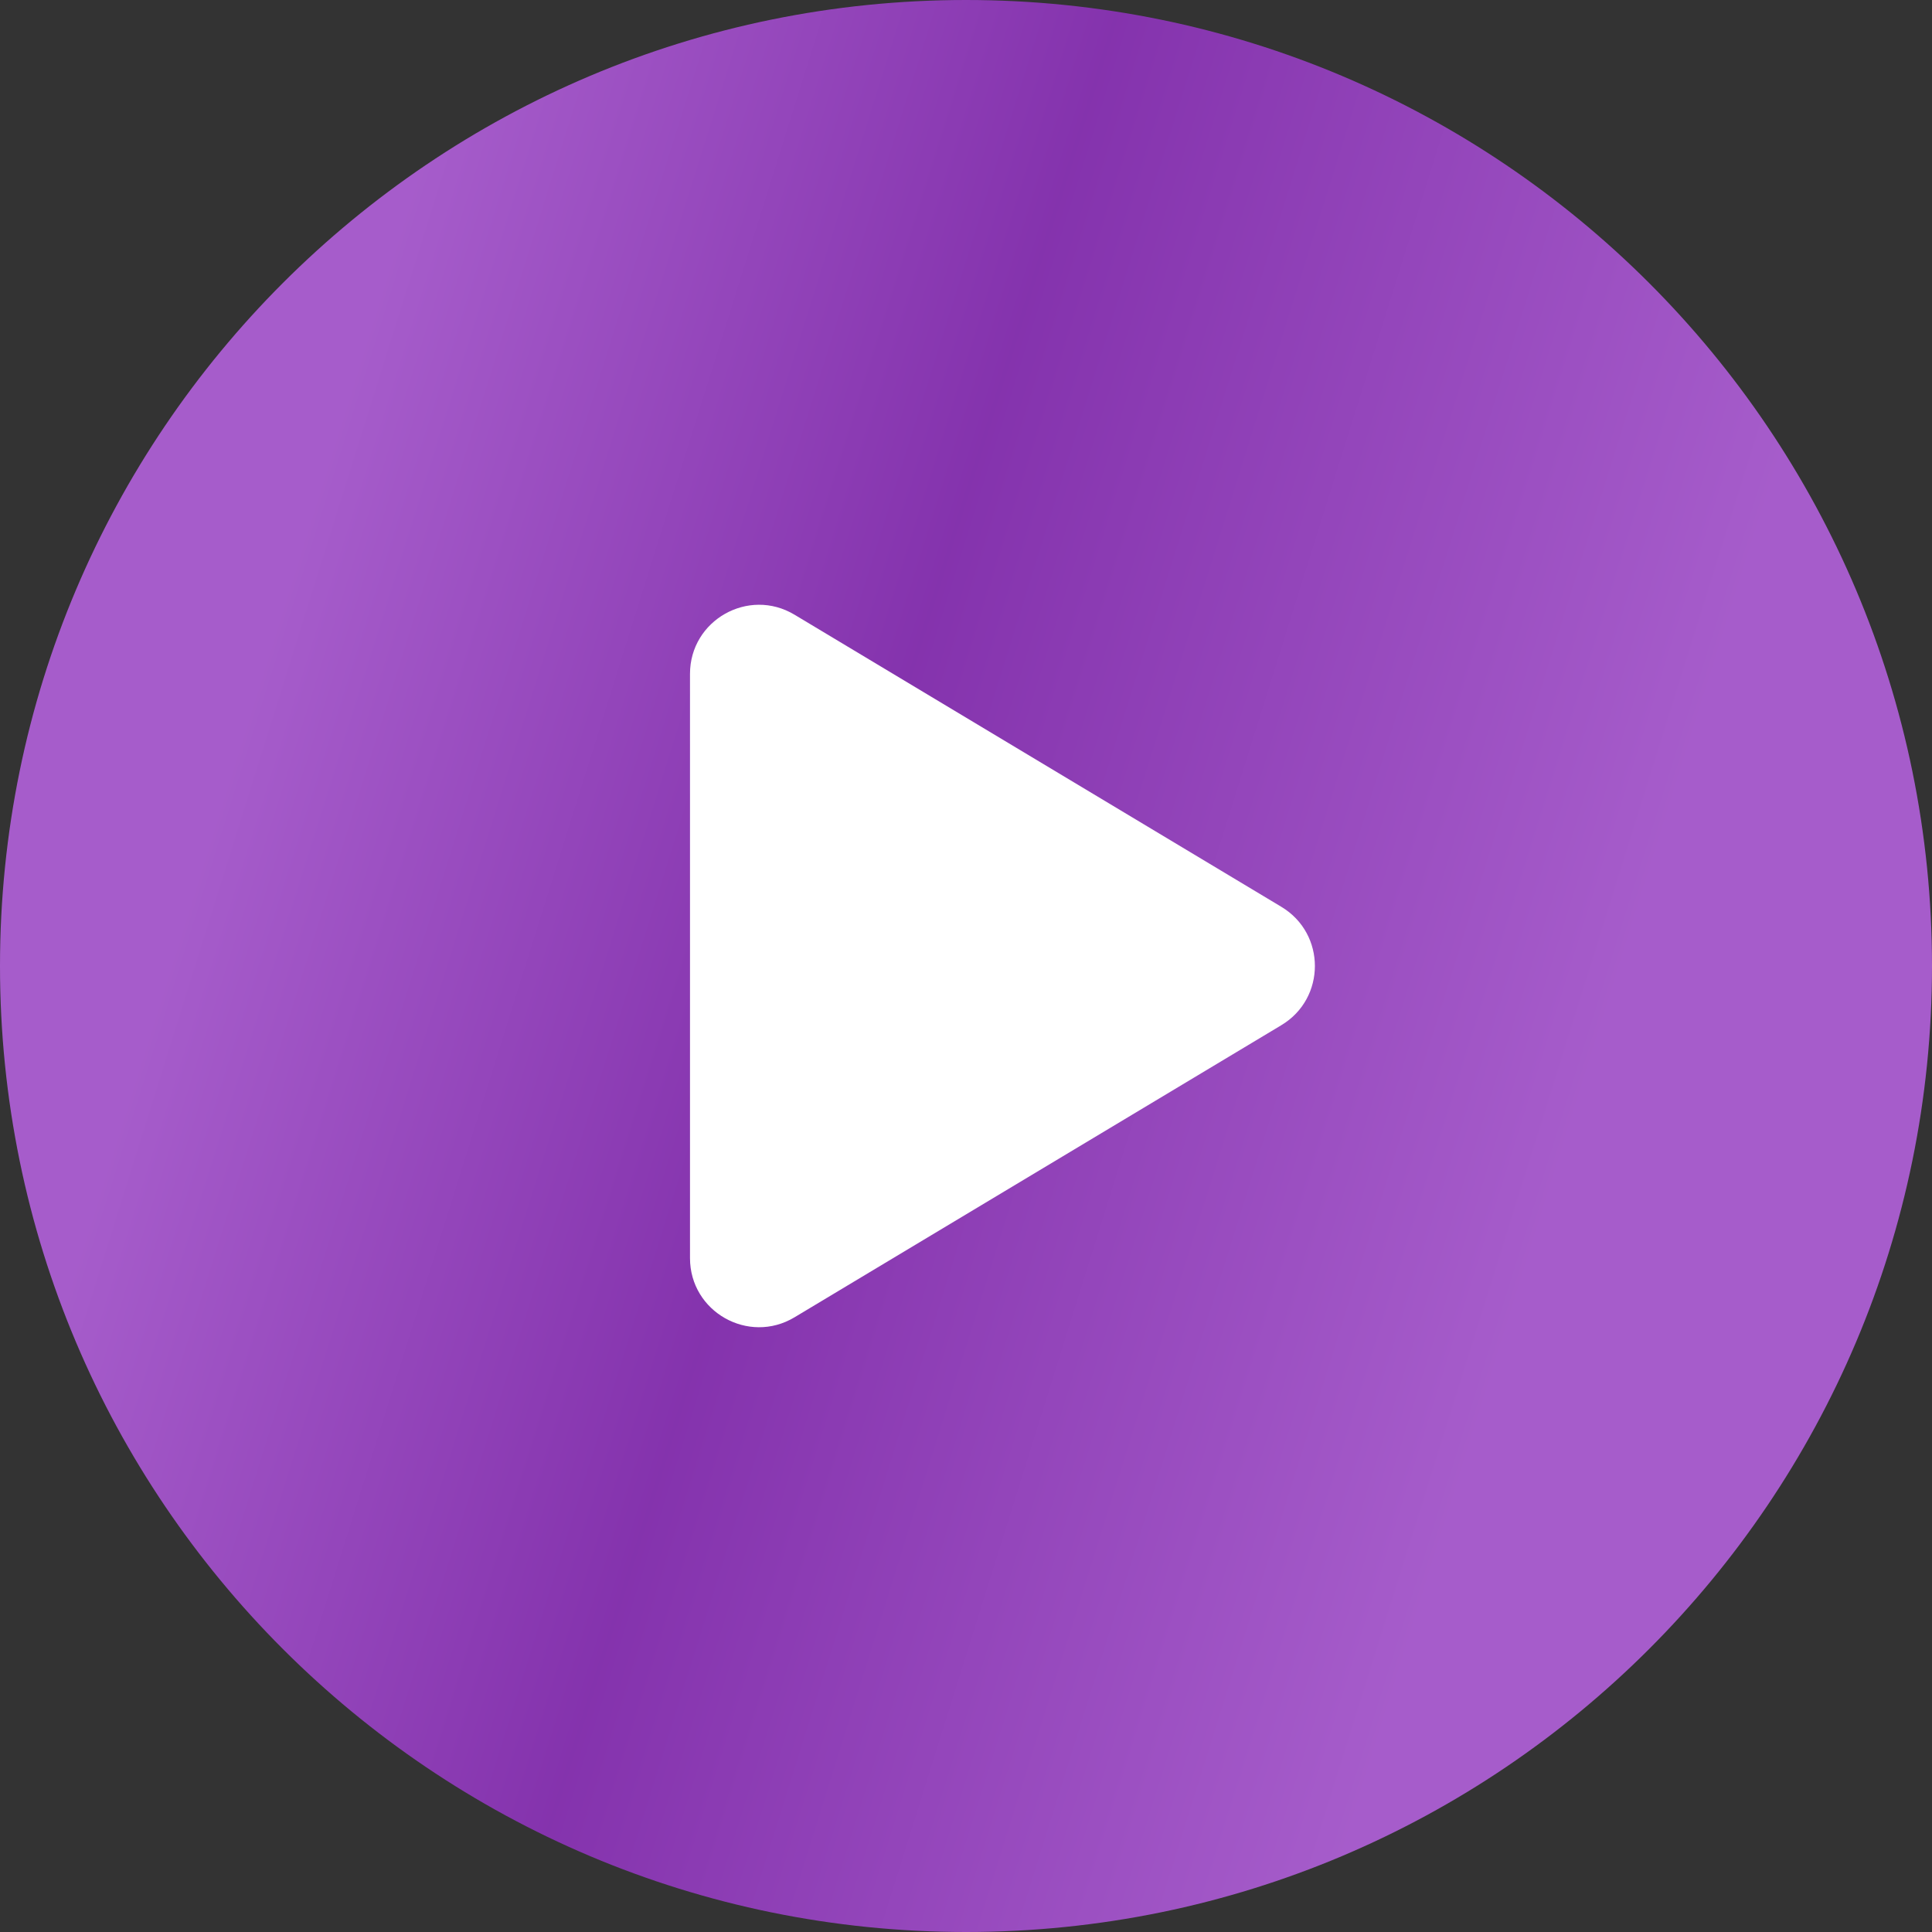 <svg width="84" height="84" viewBox="0 0 84 84" fill="none" xmlns="http://www.w3.org/2000/svg">
<rect x="0" y="0" width="84" height="84" fill="#333333" stroke="none"/>
<path d="M0 42C0 18.804 18.804 0 42 0V0C65.196 0 84 18.804 84 42V42C84 65.196 65.196 84 42 84V84C18.804 84 0 65.196 0 42V42Z" fill="url(#paint0_linear_8895_46983)" fill-opacity="0.8"/>
<path d="M34.544 26.726C32.544 25.526 30 26.967 30 29.299V54.701C30 57.033 32.544 58.474 34.544 57.274L55.712 44.572C57.655 43.407 57.655 40.593 55.712 39.428L34.544 26.726Z" fill="white"/>
<defs>
<linearGradient id="paint0_linear_8895_46983" x1="14.438" y1="18.899" x2="72.286" y2="37.007" gradientUnits="userSpaceOnUse">
<stop stop-color="#C367F1"/>
<stop offset="0.447" stop-color="#9933CC"/>
<stop offset="1" stop-color="#C367F1"/>
</linearGradient>
</defs>
</svg>
